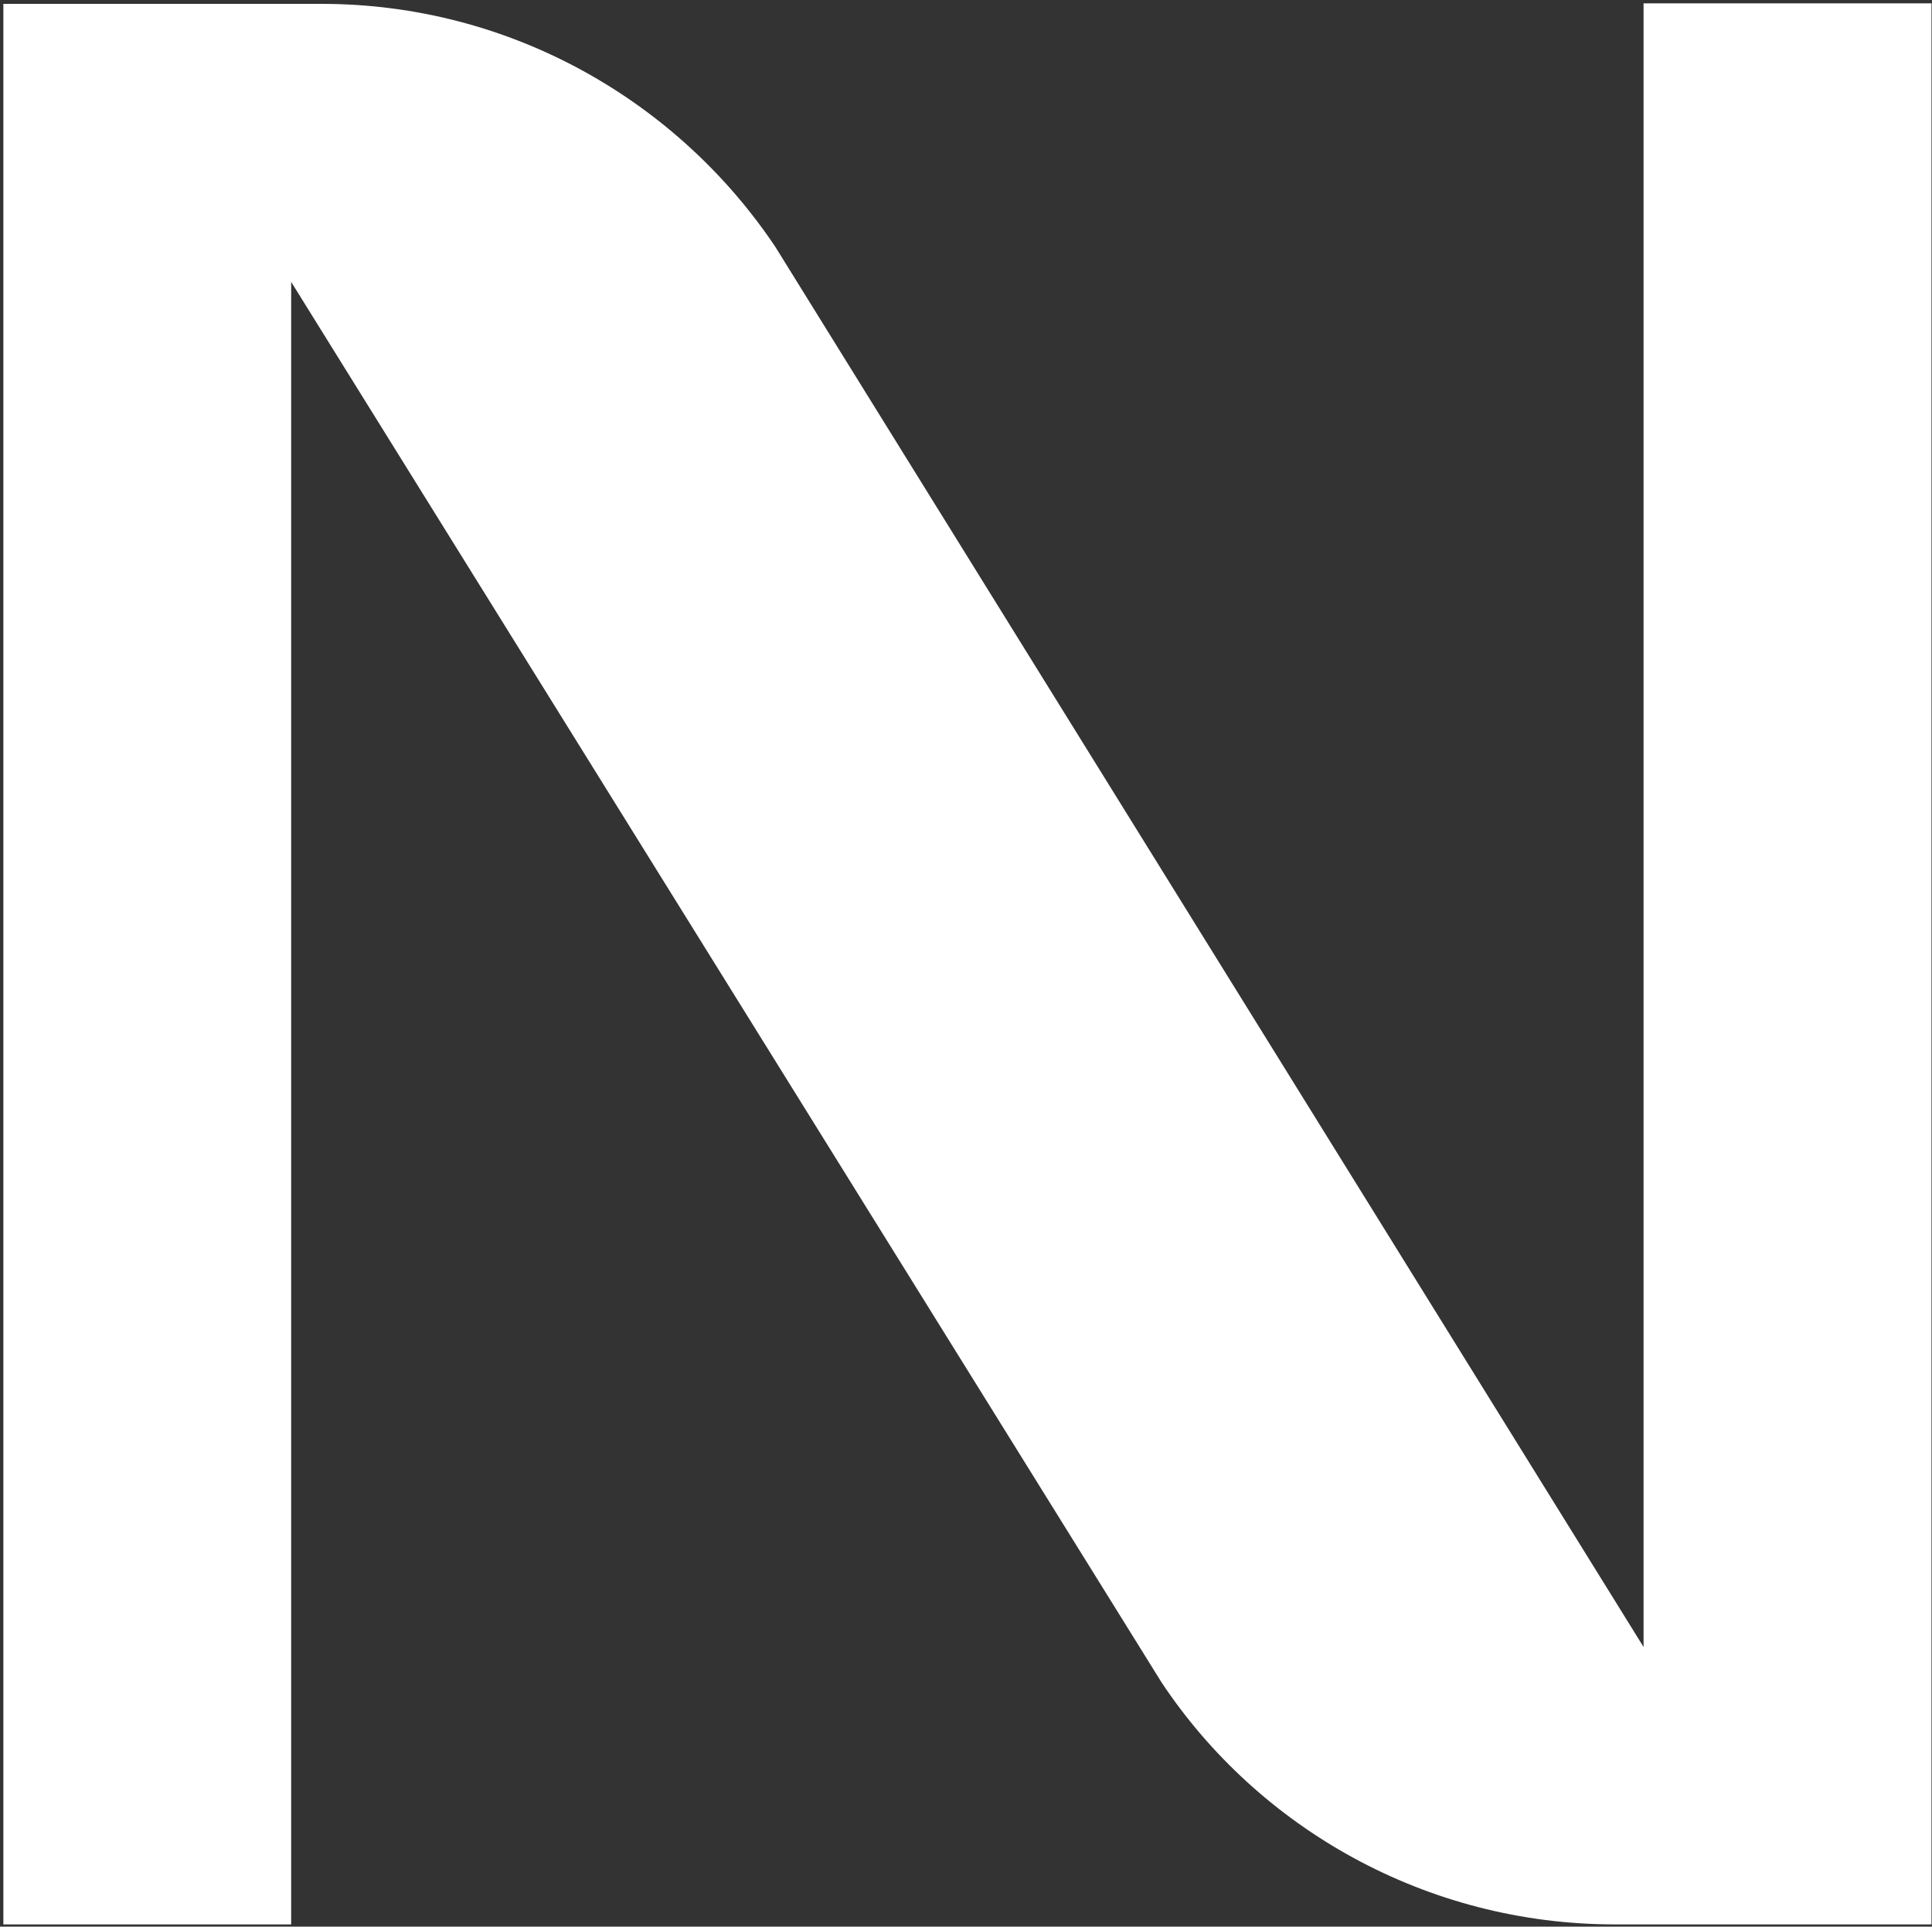 <svg version="1.2" xmlns="http://www.w3.org/2000/svg" viewBox="0 0 1552 1548" width="1552" height="1548">
	<rect x="0" y="0" width="1552" height="1548" fill="#333333" stroke="none"/>
	<title>6474</title>
	<style>
		.s0 { fill: #ffffff } 
	</style>
	<path id="Path 7" fill-rule="evenodd" class="s0" d="m1297.3 1546.2c-151.6 0-286.5-77.4-364.3-194.6l-699.1-1125.1v1319.7h-231.2v-1543.1h255.5c152.1 0 286.5 78.3 364.8 195.5l697.3 1124.7v-1320.6h231.3v1543.5z"/>
</svg>